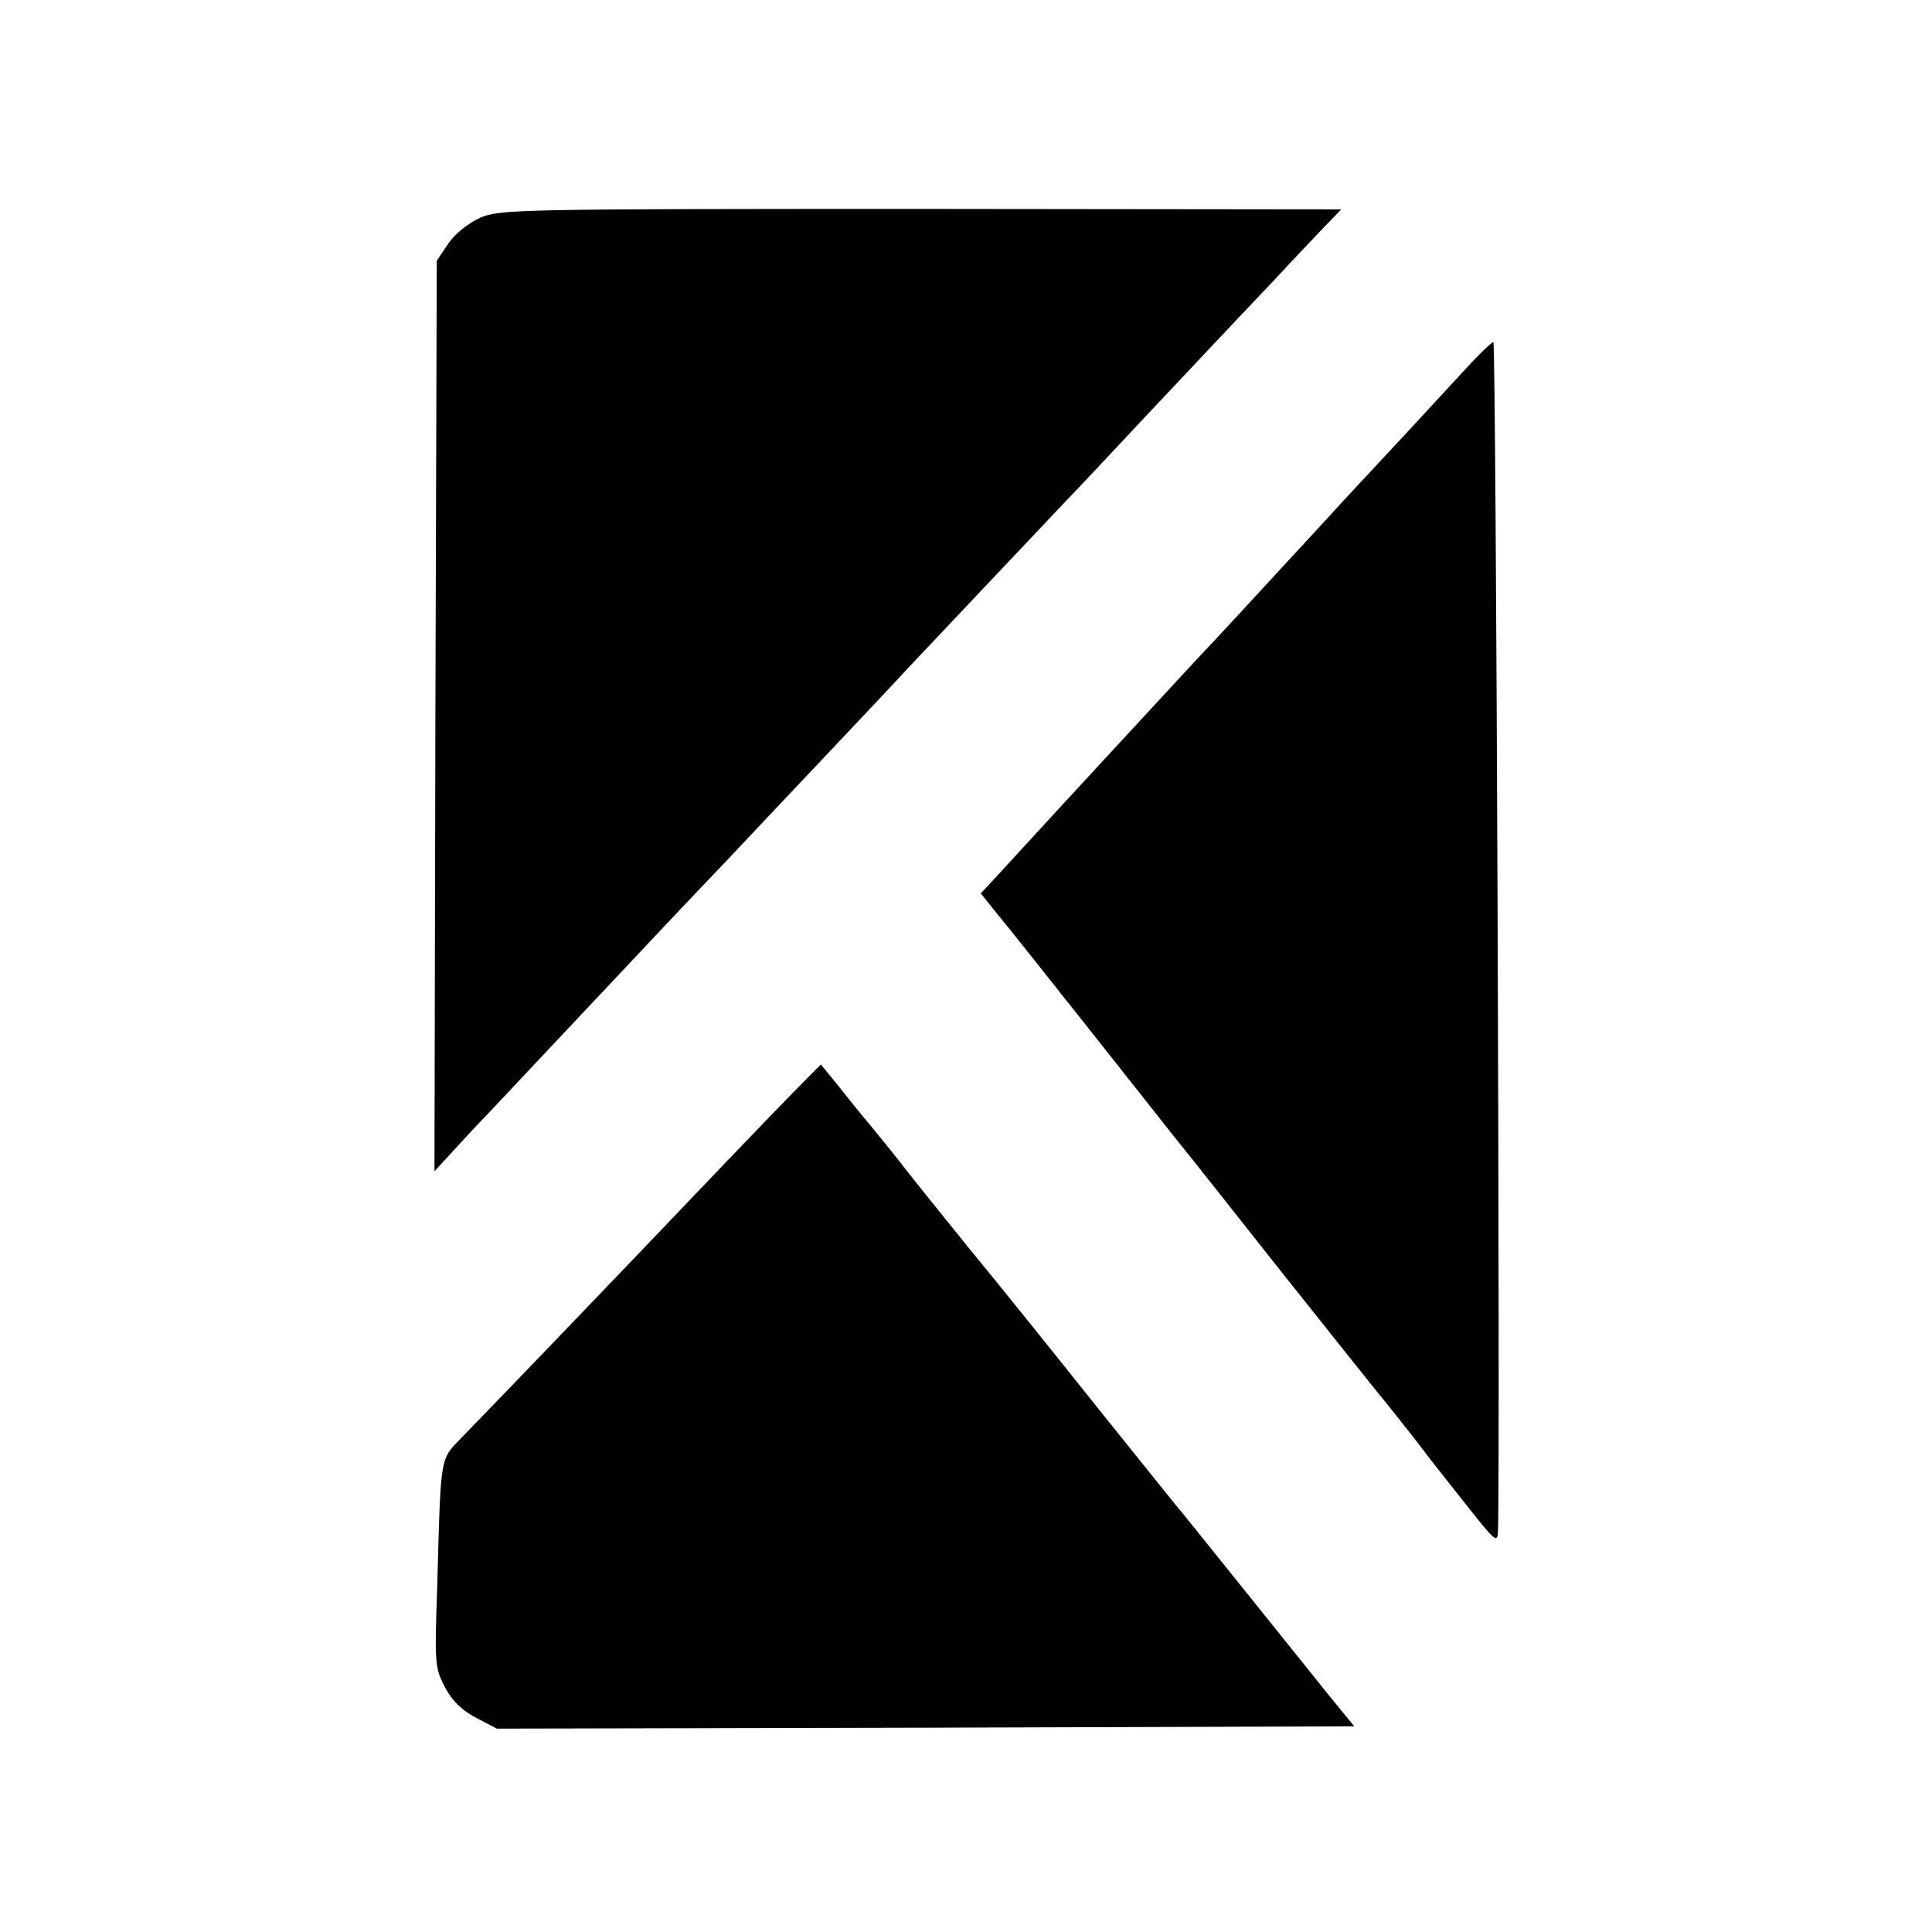 <svg height="418pt" preserveAspectRatio="xMidYMid meet" viewBox="0 0 418 418" width="418pt" xmlns="http://www.w3.org/2000/svg"><g transform="matrix(.1 0 0 -.1 0 418)"><path d="m1039 3709c-26-12-54-34-69-56l-25-37-3-985-2-985 82 89c46 48 99 105 118 125s91 97 160 170c132 140 147 157 275 291 91 97 335 354 390 414 30 32 224 237 345 365 14 14 86 91 160 170s169 179 210 223c41 43 93 98 114 121 21 22 54 57 73 77l35 36-909 1c-875 0-911-1-954-19z"/><path d="m3185 3397c-22-24-87-94-145-157-58-62-118-127-135-145-16-18-68-74-115-125-105-114-138-150-204-220-28-30-132-143-231-250s-191-208-206-224l-27-29 37-46c21-25 116-145 212-266s179-227 186-235 105-132 218-275c114-143 214-269 224-280 9-12 40-50 67-85 27-36 78-100 112-143 57-72 62-76 63-50 5 159-4 2573-10 2573-3 0-24-20-46-43z"/><path d="m1670 1769c-58-60-141-147-185-193-114-120-432-451-484-504-50-52-47-34-55-323-6-170-5-178 17-220 16-30 37-50 68-66l44-23 927 2 928 3-58 71c-60 75-66 82-216 269-53 66-102 127-109 135s-86 107-177 220c-90 113-213 266-274 340-60 74-121 150-135 168-14 19-61 77-105 130-43 54-79 98-80 99 0 0-48-48-106-108z"/></g></svg>